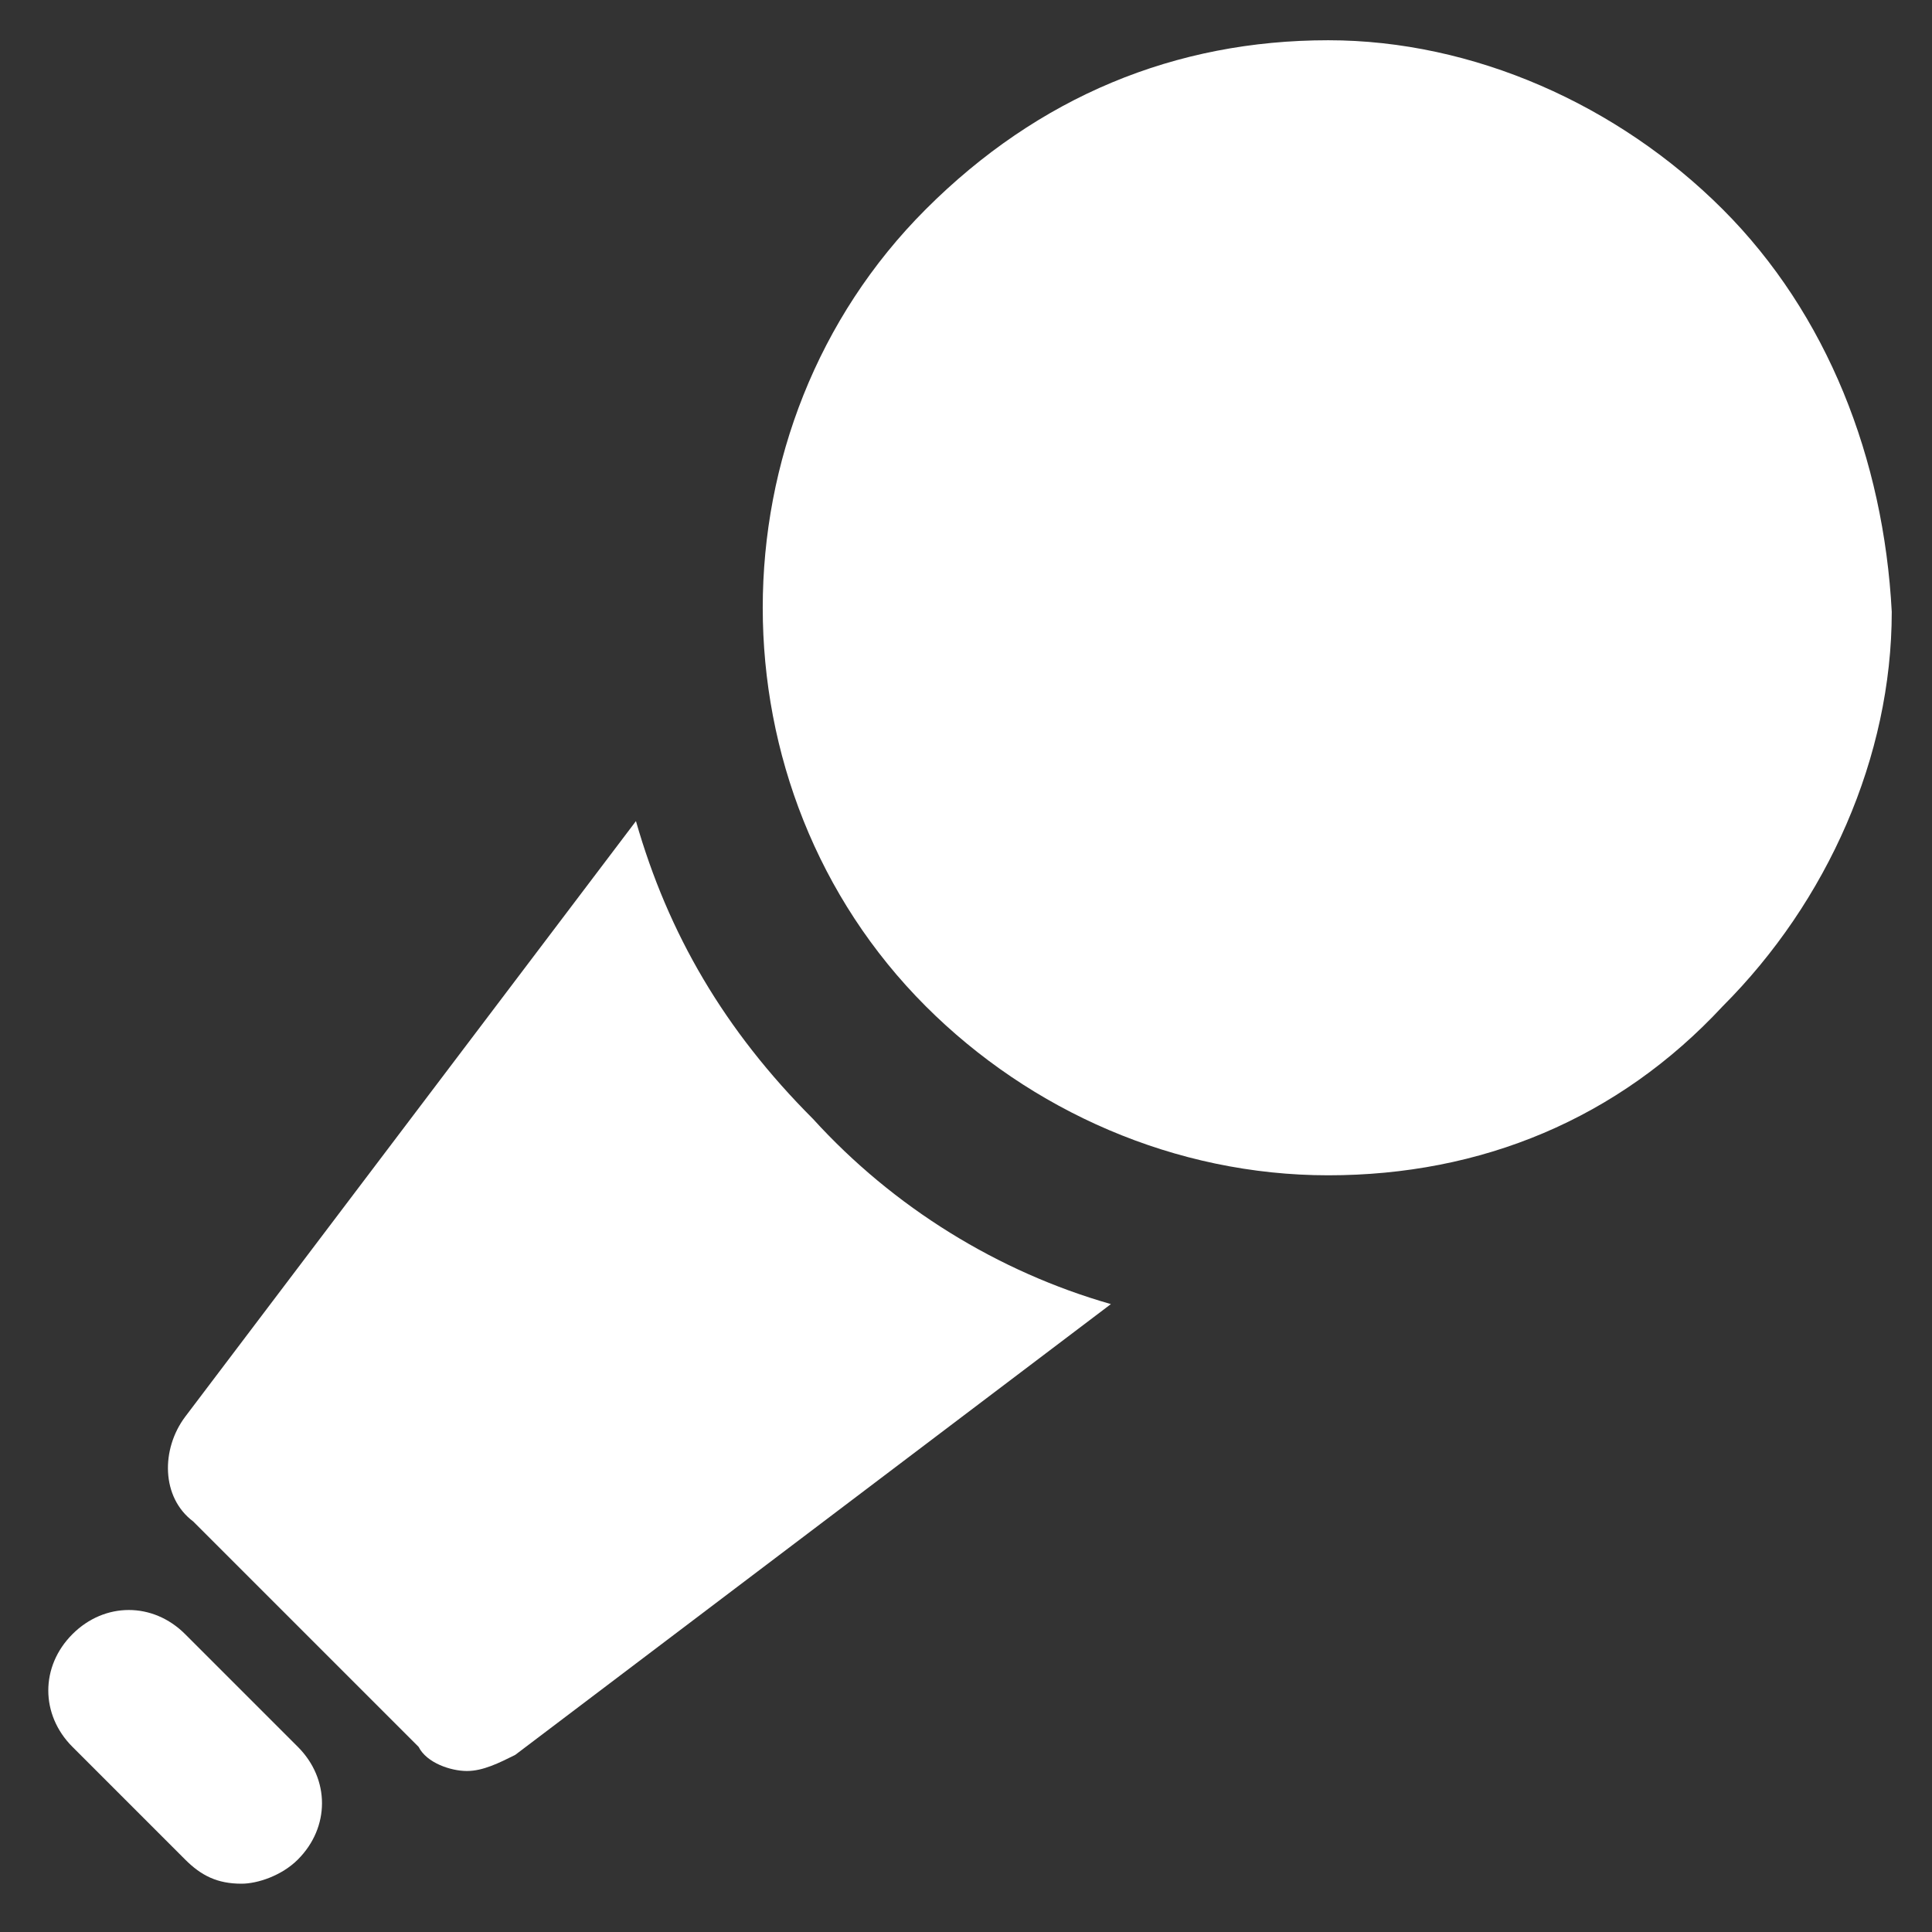 <svg class="nc-icon glyph" xmlns="http://www.w3.org/2000/svg" xmlns:xlink="http://www.w3.org/1999/xlink" x="0px" y="0px" width="24px" height="24px" viewBox="0 0 24 24"><rect x="0" y="0" width="24" height="24" fill="#333333" stroke="none"/><g>
<path fill="#ffffff" d="M21.4,2.6c-1.3-1.3-3.1-2.1-4.9-2.1c-1.9,0-3.6,0.7-5,2.1c-2.7,2.7-2.7,7.2,0,9.9c1.3,1.3,3.1,2.1,5,2.1
	s3.6-0.7,4.9-2.1c1.3-1.3,2.1-3.1,2.1-4.9C23.4,5.7,22.7,3.9,21.4,2.6z"></path>
<path fill="#ffffff" d="M3,23.4c-0.3,0-0.5-0.1-0.7-0.3l-1.4-1.4c-0.4-0.4-0.4-1,0-1.4c0.4-0.4,1-0.4,1.4,0l1.4,1.4
	c0.4,0.4,0.4,1,0,1.4C3.5,23.3,3.2,23.4,3,23.4z"></path>
<path data-color="color-2" fill="#ffffff" d="M10.1,13.9c-1.1-1.1-1.8-2.3-2.2-3.7l-5.6,7.4c-0.3,0.4-0.3,1,0.1,1.3l2.8,2.8
	C5.3,21.9,5.6,22,5.8,22c0.2,0,0.4-0.1,0.6-0.2l7.4-5.6C12.4,15.8,11.1,15,10.1,13.9z"></path>
</g></svg>